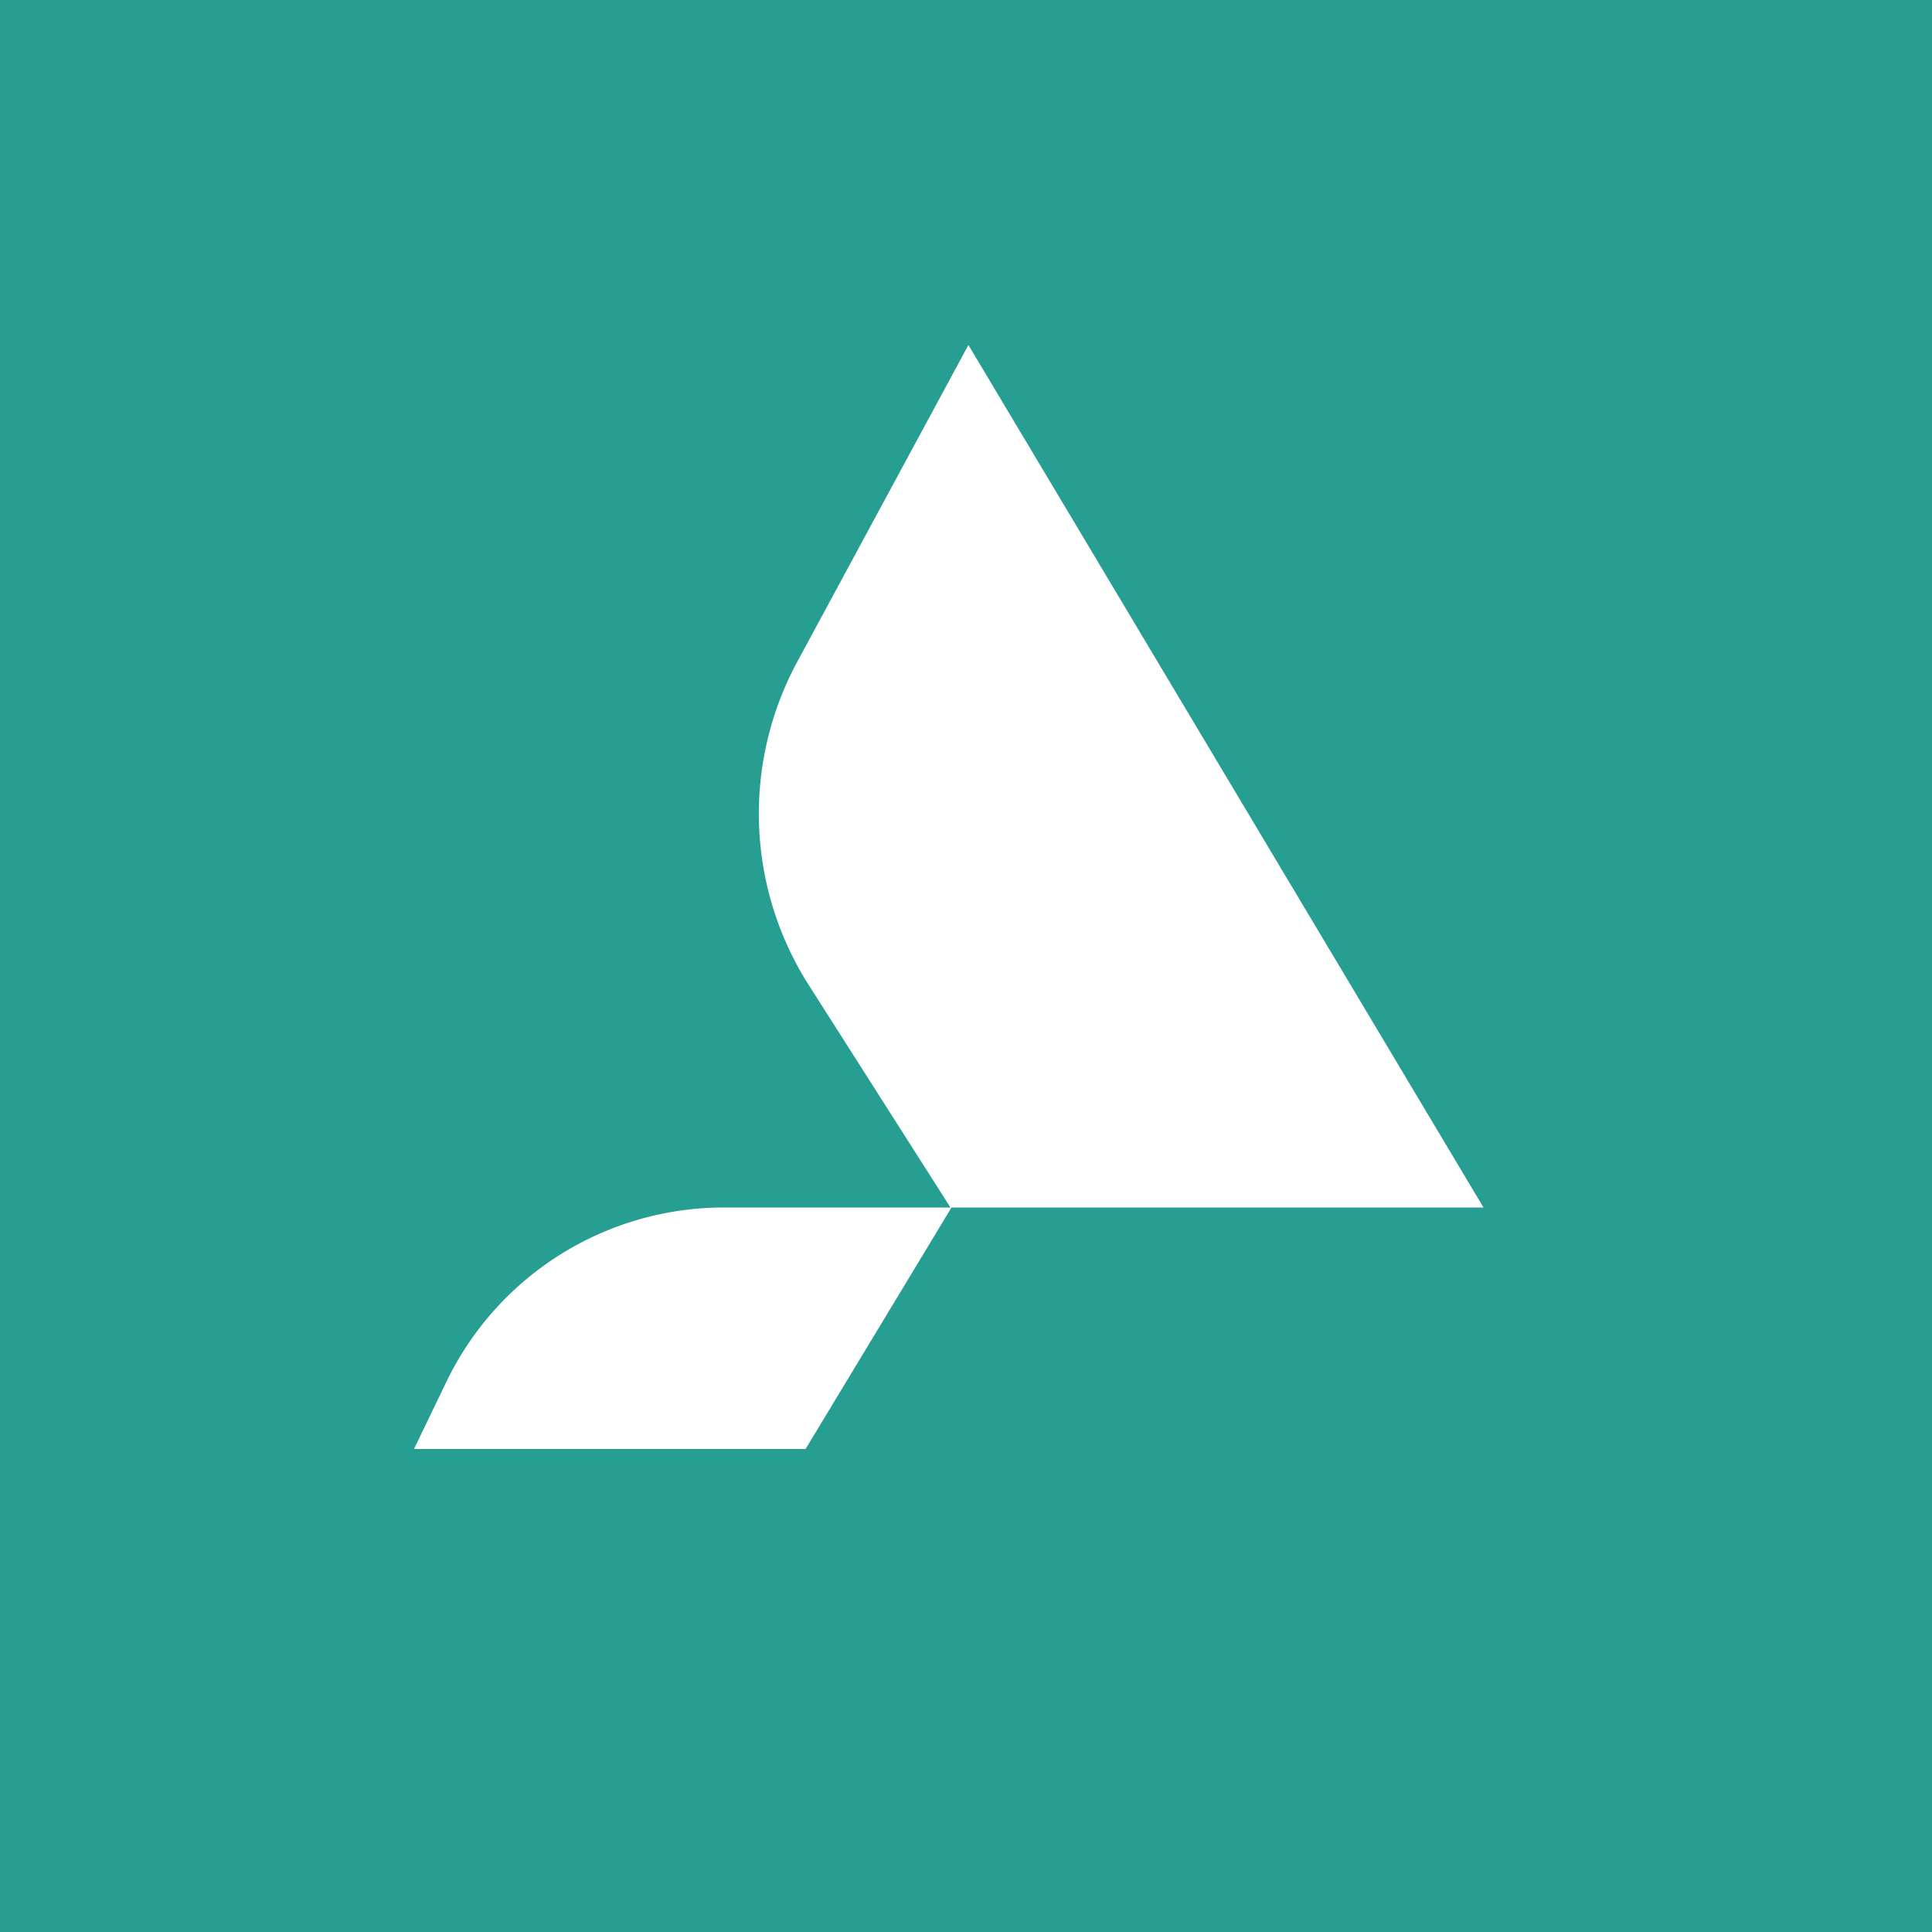 <!-- by Finnhub --><svg xmlns="http://www.w3.org/2000/svg" width="56" height="56" viewBox="0 0 56 56"><path fill="#269E92" d="M0 0h56v56H0z"/><path d="M27.58 35H43L28.07 10l-4.96 9.18a9.26 9.26 0 0 0 .33 9.37L27.55 35h-6.53a8.93 8.93 0 0 0-8.07 5.03L12 42h11.35l4.23-7z" fill="#fff"/></svg>